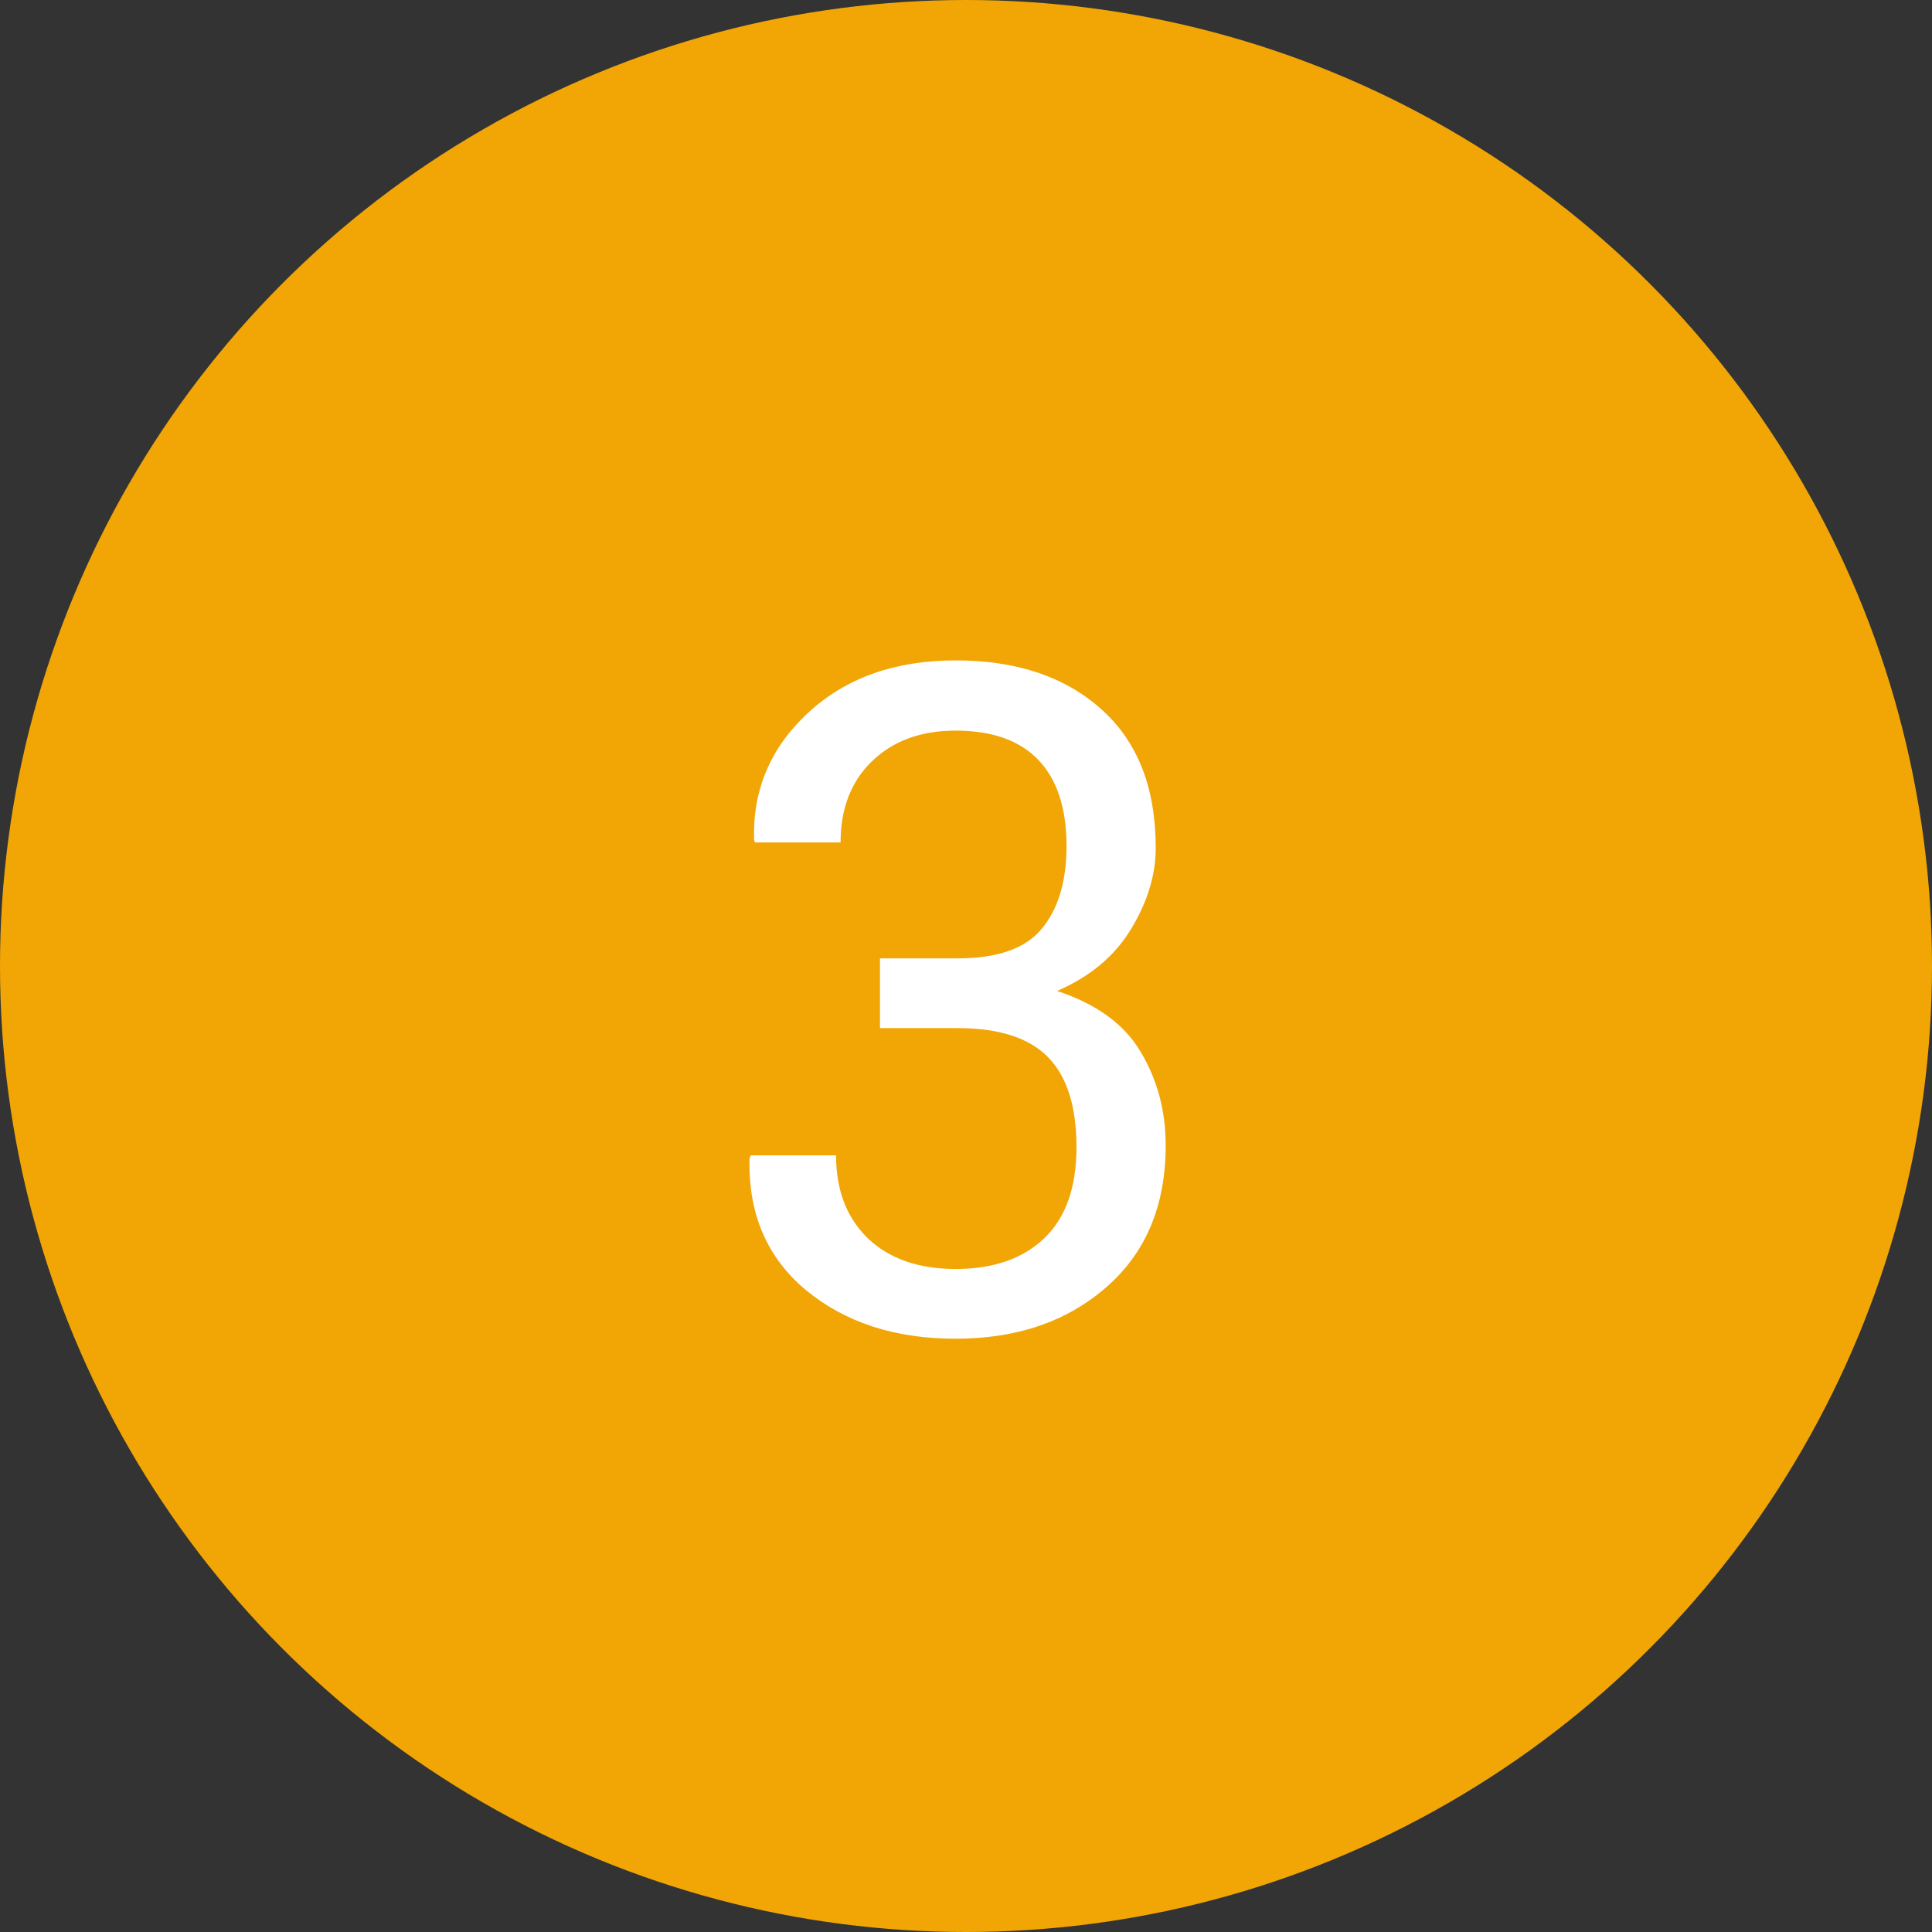 <svg width="125" height="125" viewBox="0 0 125 125" fill="none" xmlns="http://www.w3.org/2000/svg">
<rect x="0" y="0" width="125" height="125" fill="#333333" stroke="none"/>
<circle cx="62.5" cy="62.5" r="62.5" fill="#F1A606"/>
<path d="M56.934 62.006H61.973C64.531 62.006 66.338 61.371 67.393 60.102C68.467 58.812 69.004 57.025 69.004 54.74C69.004 52.299 68.398 50.443 67.188 49.174C65.977 47.904 64.189 47.27 61.826 47.27C59.58 47.27 57.773 47.934 56.406 49.262C55.059 50.57 54.385 52.318 54.385 54.506H48.848L48.789 54.33C48.691 51.107 49.853 48.373 52.275 46.127C54.717 43.861 57.9 42.728 61.826 42.728C65.772 42.728 68.916 43.783 71.26 45.893C73.603 47.982 74.775 50.971 74.775 54.857C74.775 56.615 74.238 58.373 73.164 60.131C72.109 61.869 70.518 63.197 68.389 64.115C70.947 64.955 72.754 66.273 73.809 68.07C74.883 69.867 75.42 71.879 75.42 74.106C75.42 77.992 74.141 81.049 71.582 83.275C69.043 85.502 65.791 86.615 61.826 86.615C57.92 86.615 54.697 85.57 52.158 83.481C49.619 81.371 48.398 78.519 48.496 74.926L48.584 74.75H54.092C54.092 76.996 54.775 78.783 56.143 80.111C57.529 81.439 59.424 82.103 61.826 82.103C64.268 82.103 66.182 81.439 67.568 80.111C68.955 78.783 69.648 76.82 69.648 74.223C69.648 71.586 69.033 69.643 67.803 68.393C66.572 67.143 64.629 66.518 61.973 66.518H56.934V62.006Z" fill="white"/>
</svg>
